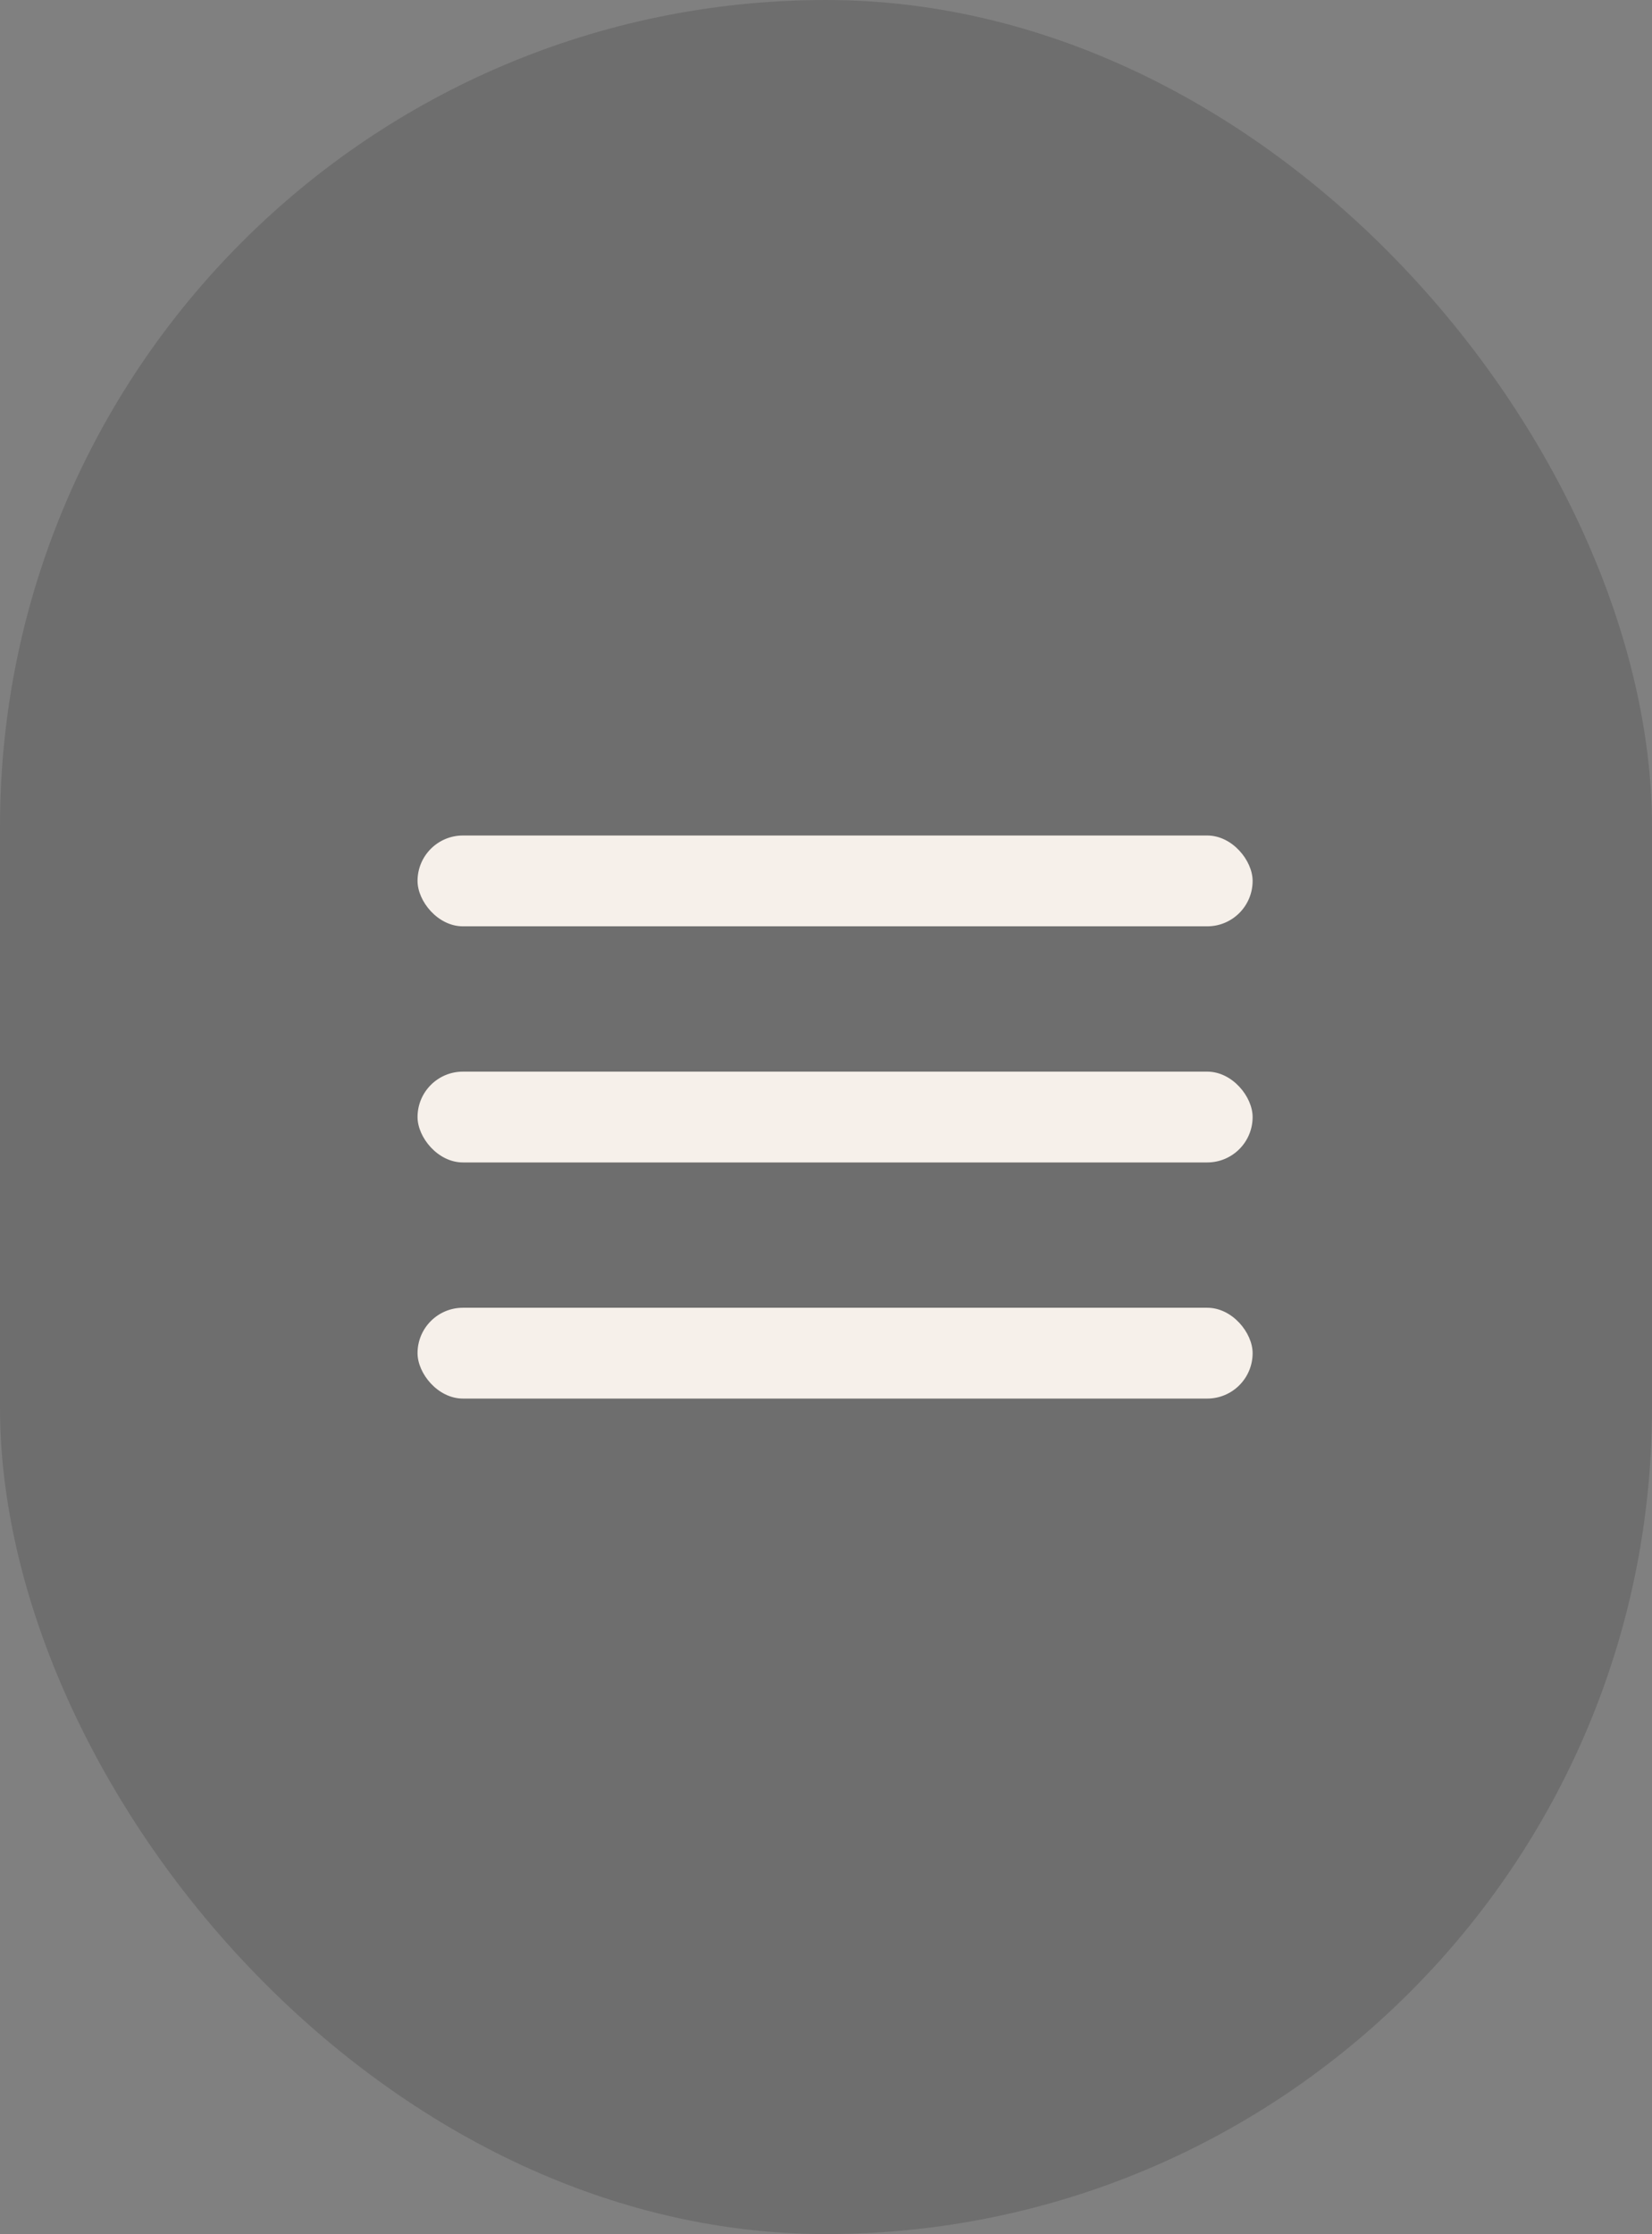 <?xml version="1.0" encoding="UTF-8"?> <svg xmlns="http://www.w3.org/2000/svg" width="91" height="123" viewBox="0 0 91 123" fill="none"><rect x="0" y="0" width="91" height="123" fill="#808080" stroke="none"/><rect width="91" height="123" rx="45.5" fill="black" fill-opacity="0.14"></rect><rect x="23" y="46" width="46" height="5" rx="2.5" fill="#F6F0EA"></rect><rect x="23" y="59" width="46" height="5" rx="2.5" fill="#F6F0EA"></rect><rect x="23" y="72" width="46" height="5" rx="2.5" fill="#F6F0EA"></rect></svg> 